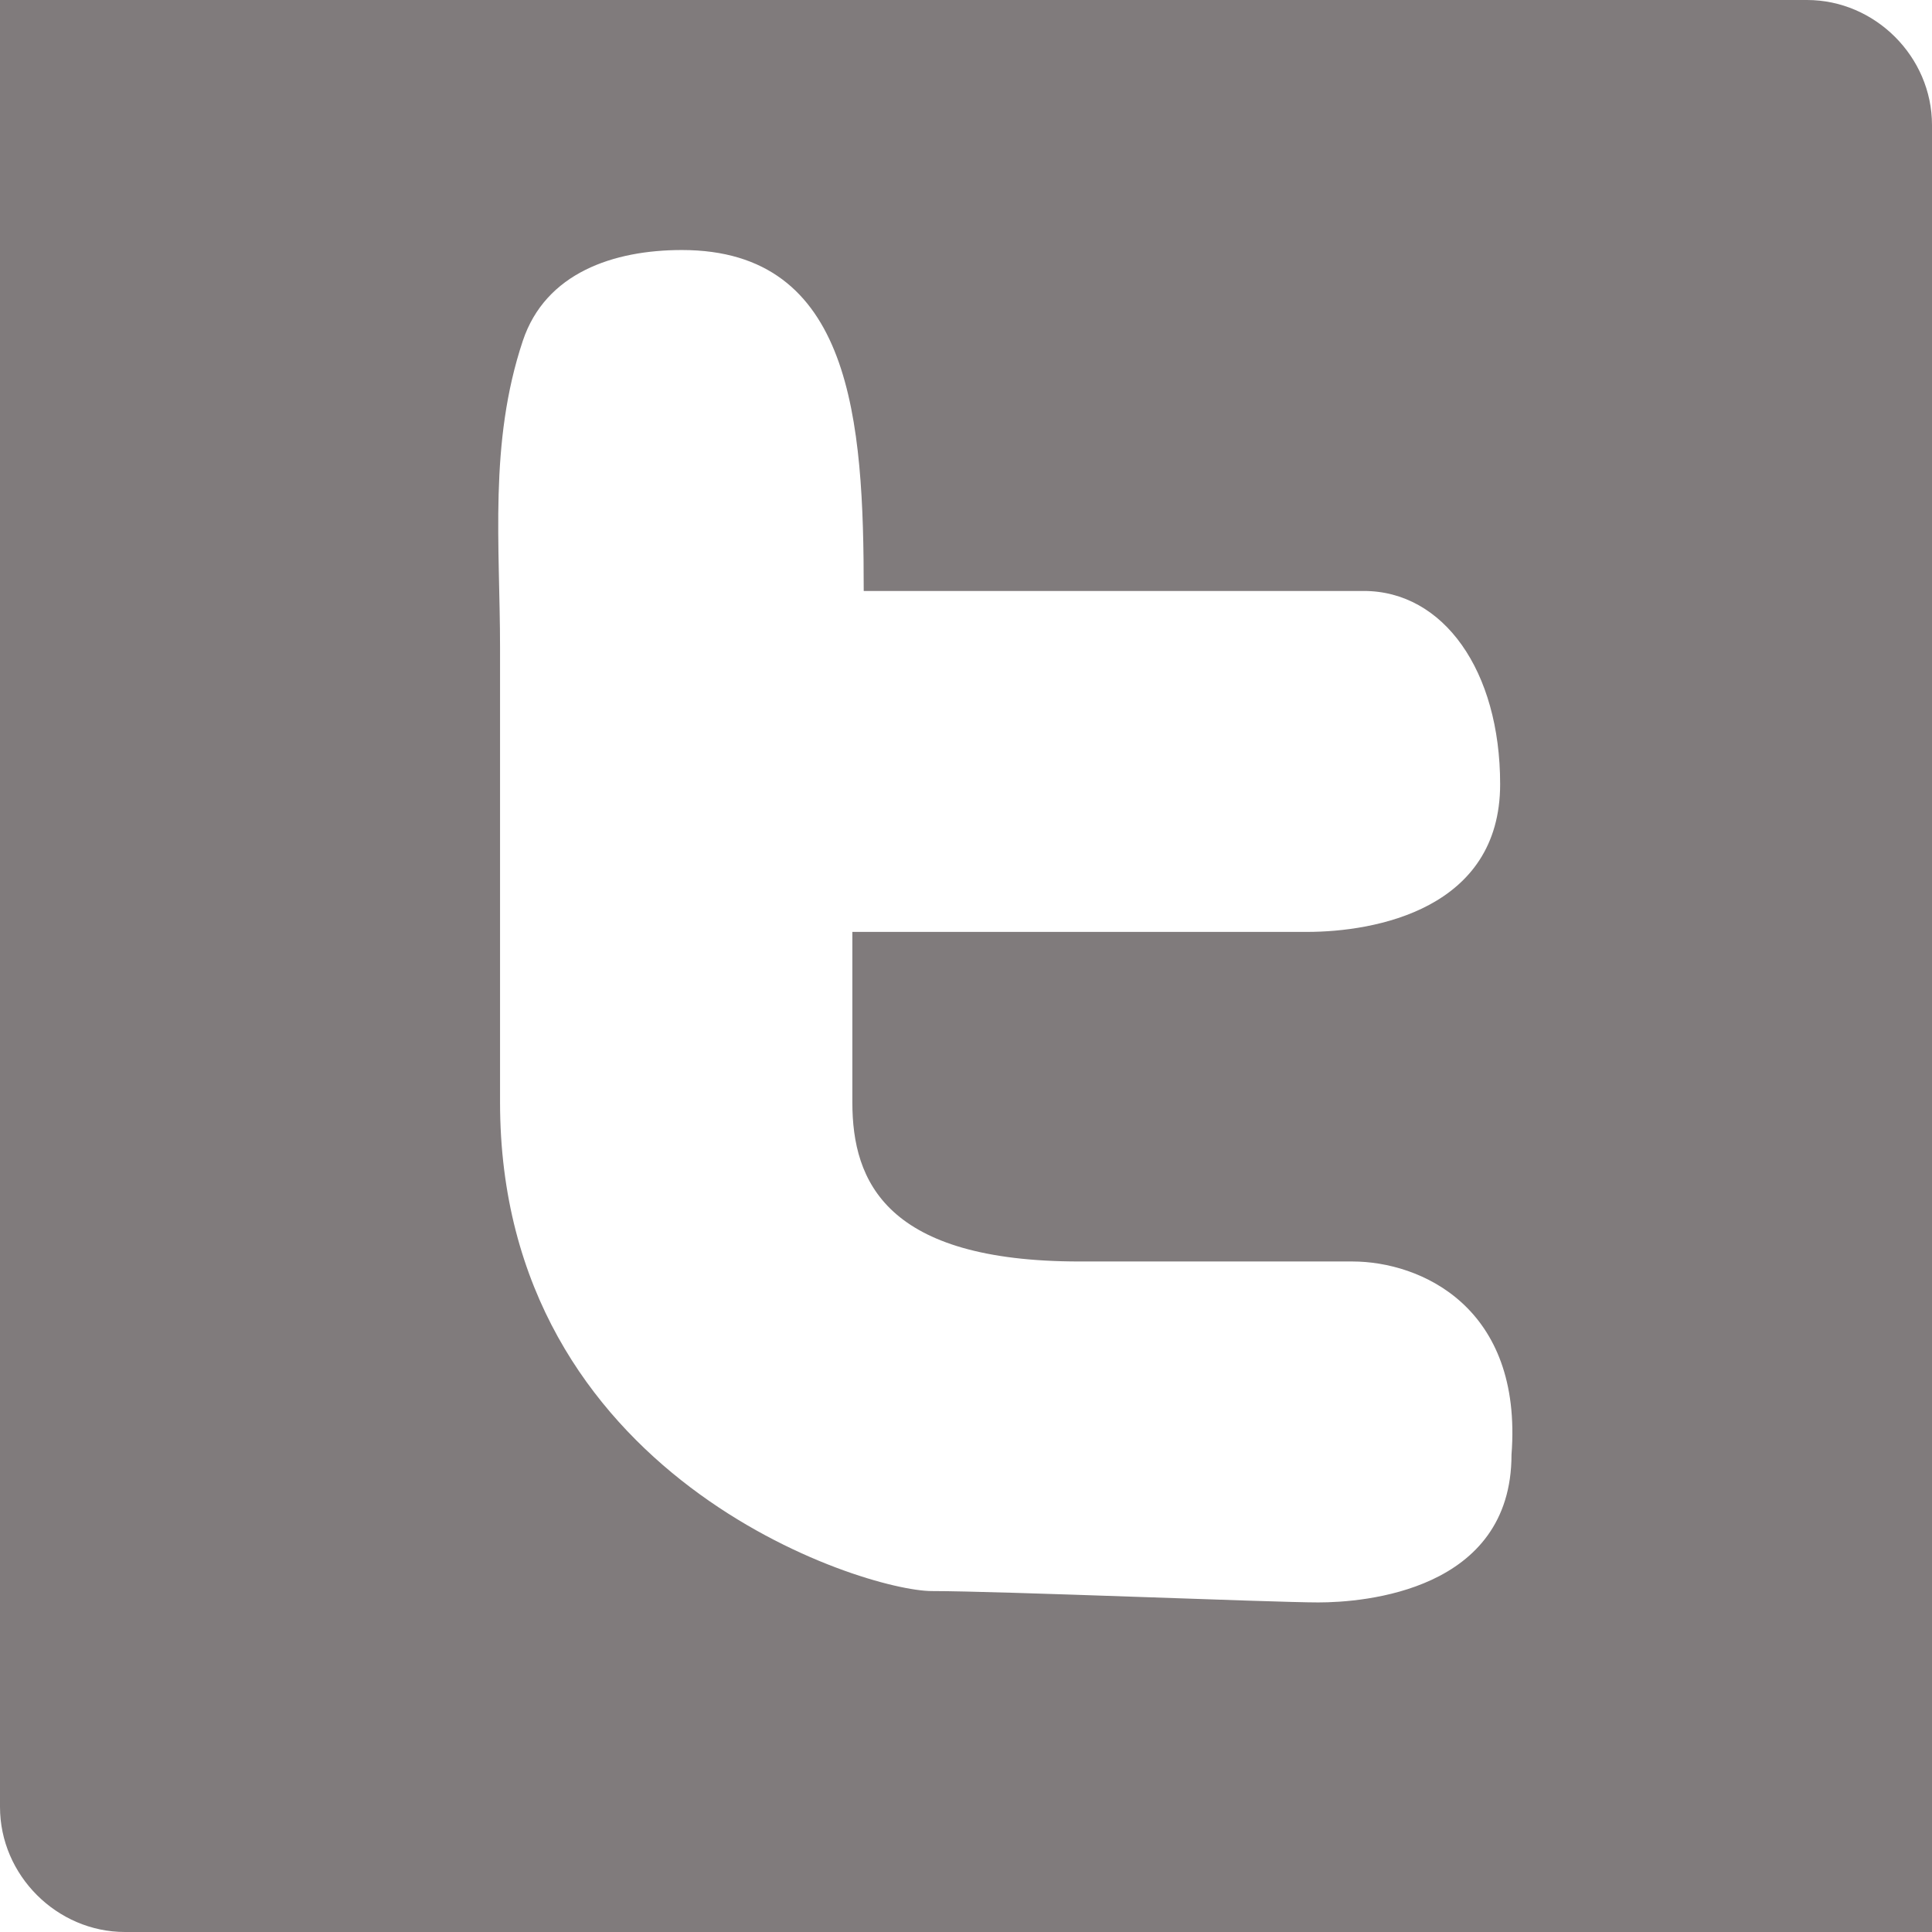 <?xml version="1.0" encoding="utf-8"?>
<!-- Generator: Adobe Illustrator 22.0.1, SVG Export Plug-In . SVG Version: 6.00 Build 0)  -->
<svg version="1.1" id="Calque_5" xmlns="http://www.w3.org/2000/svg" xmlns:xlink="http://www.w3.org/1999/xlink" x="0px" y="0px"
	 width="17px" height="17px" viewBox="0 0 17 17" style="enable-background:new 0 0 17 17;" xml:space="preserve">
<style type="text/css">
	.st0{fill:#807B7C;}
</style>
<path class="st0" d="M17,3.6V17H3.7v0H1.1C0.5,17,0,16.5,0,15.9V1.1c0,0,0,0,0,0V0h13.3v0h2.6C16.5,0,17,0.5,17,1.1L17,3.6L17,3.6z
	 M11.9,11.1H9.5c-1.7,0-2-0.7-2-1.4c0-0.3,0-0.8,0-1.5h4c0.6,0,1.7-0.2,1.7-1.3c0-1-0.5-1.7-1.2-1.7H7.6c0-1.5-0.1-3-1.6-3
	C5.4,2.2,4.8,2.4,4.6,3C4.3,3.9,4.4,4.8,4.4,5.7c0,0.2,0,0.3,0,0.5c0,0.6,0,1.1,0,1.7c0,0.6,0,1.2,0,1.8C4.4,13,7.6,14,8.2,14
	c0.6,0,3,0.1,3.4,0.1c0.4,0,1.7-0.1,1.7-1.3C13.4,11.5,12.5,11.1,11.9,11.1"/>
</svg>
